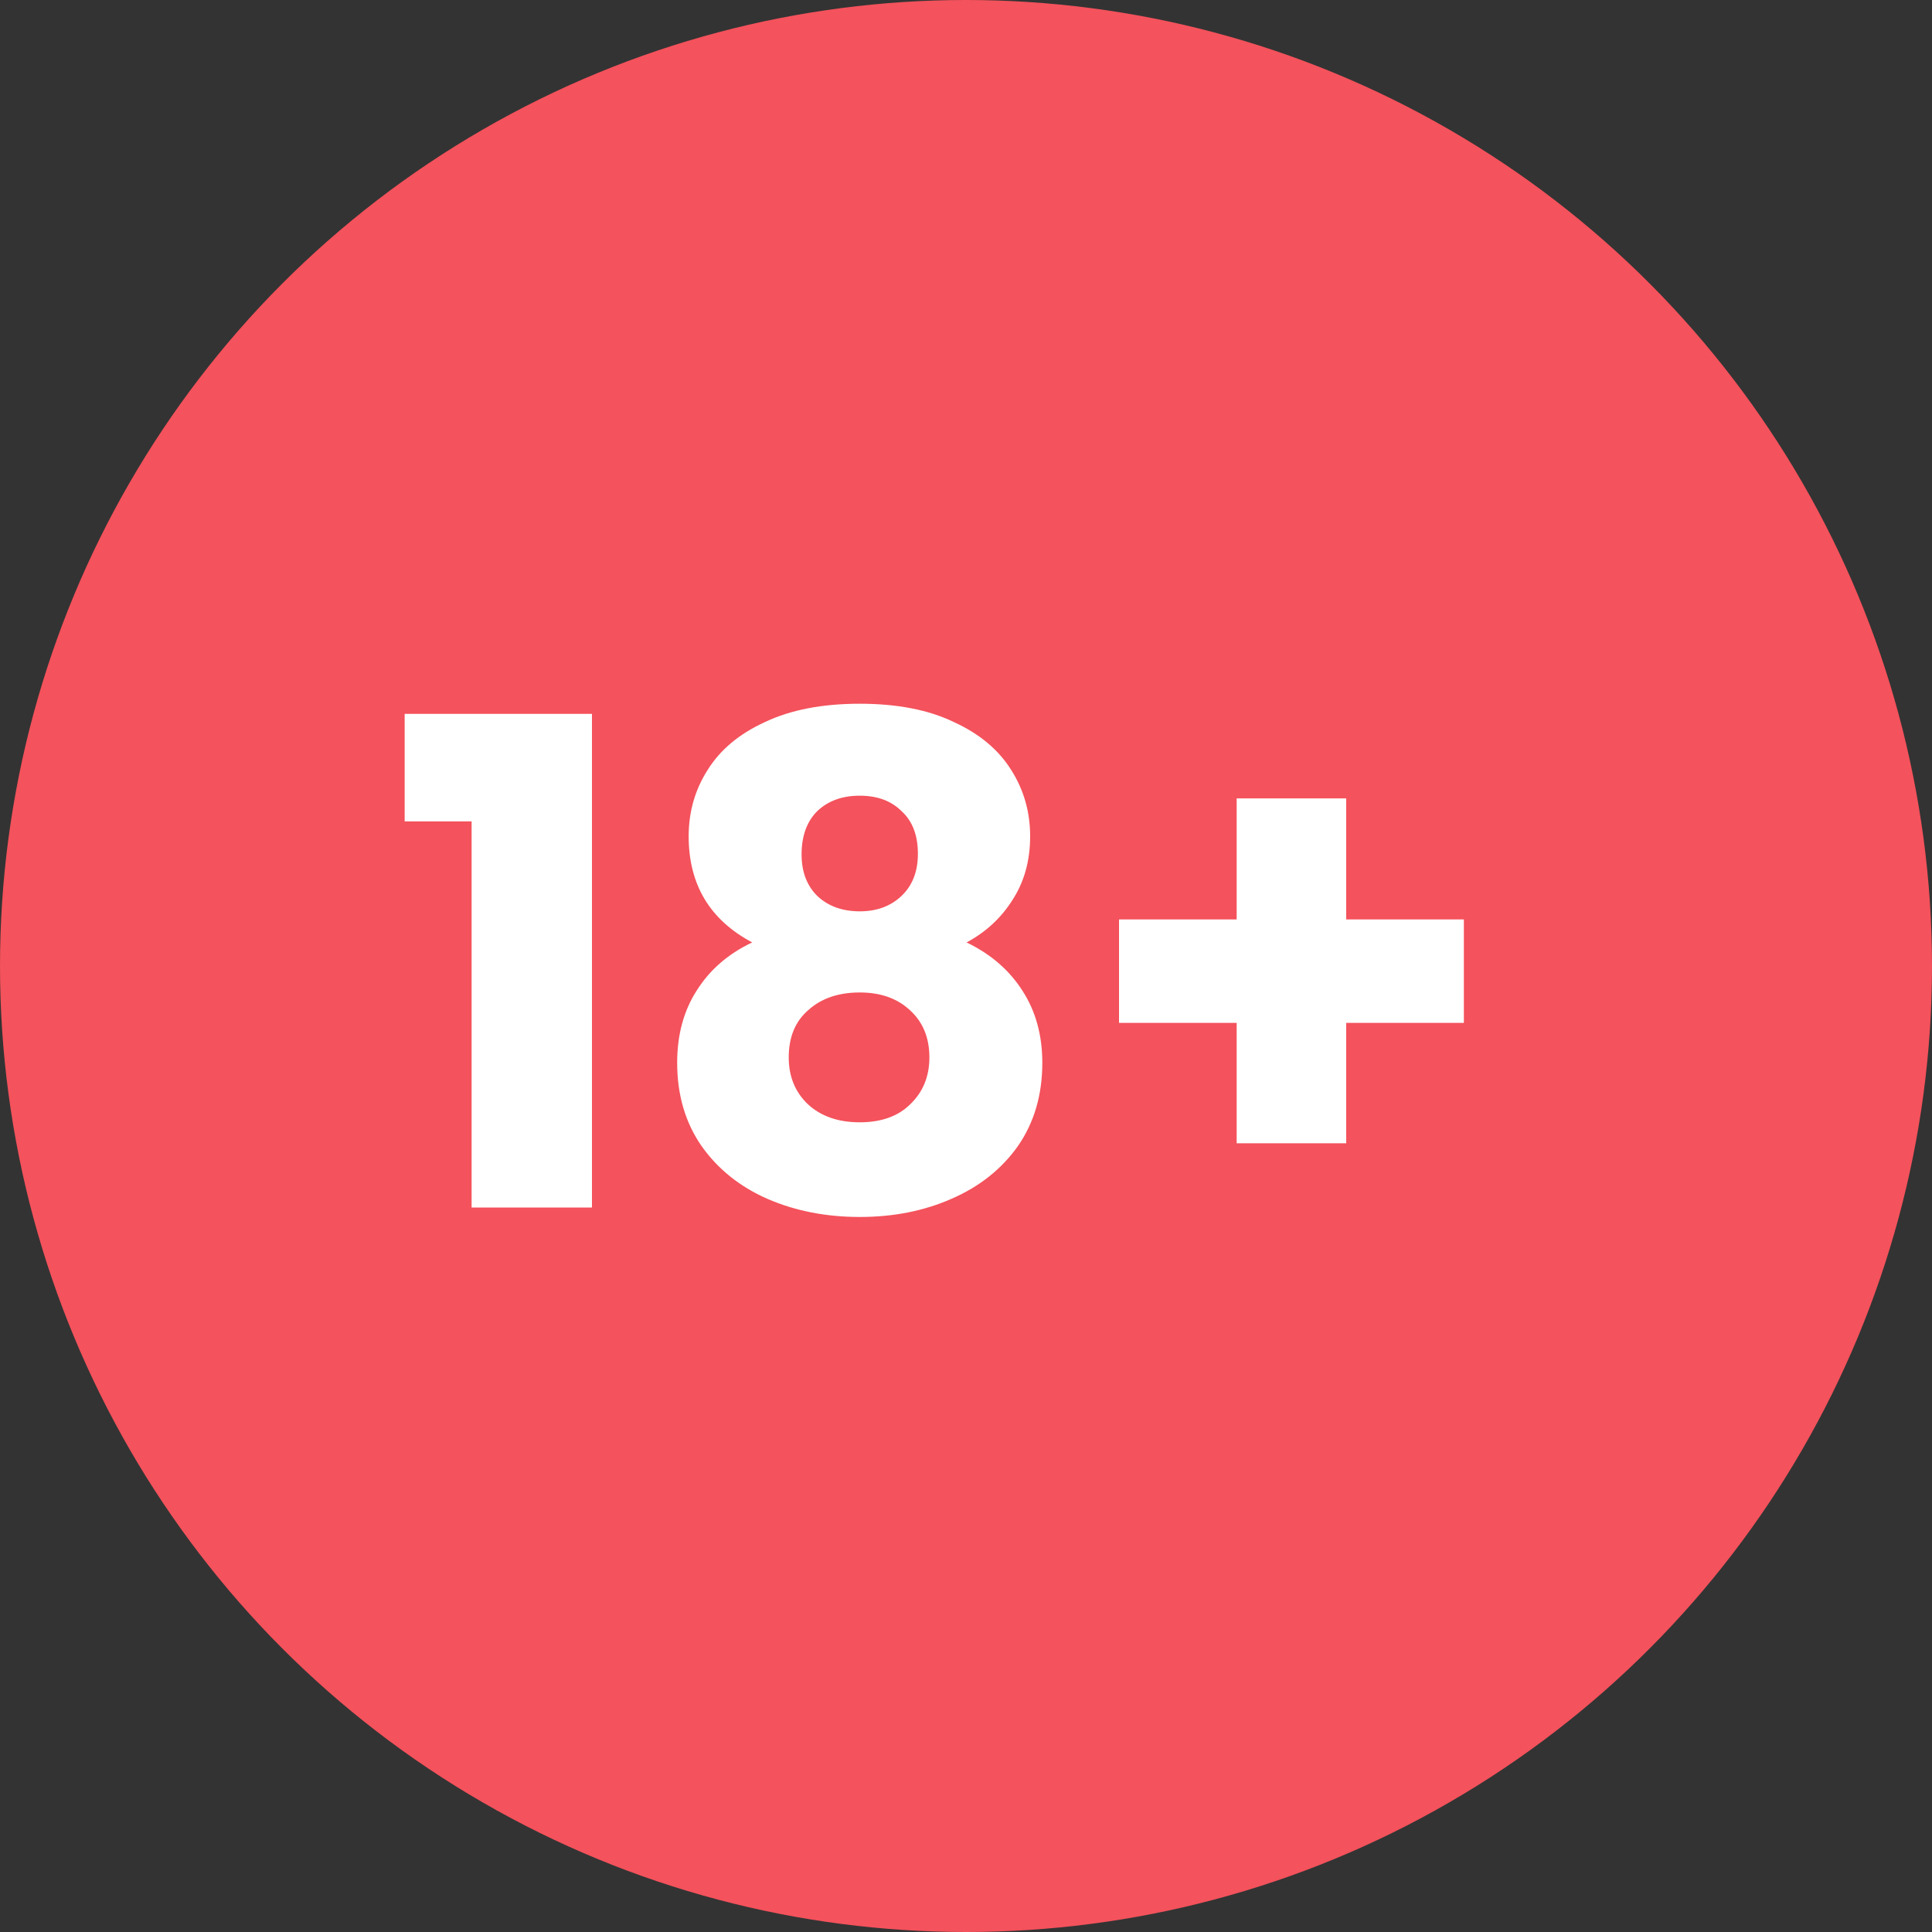 <svg width="40" height="40" viewBox="0 0 40 40" fill="none" xmlns="http://www.w3.org/2000/svg">
<rect x="0" y="0" width="40" height="40" fill="#333333" stroke="none"/>
<circle cx="20" cy="20" r="20" fill="#F4525C"/>
<path d="M8.378 17.006V14.78H12.256V25H9.764V17.006H8.378ZM15.574 19.512C14.696 19.045 14.258 18.313 14.258 17.314C14.258 16.81 14.388 16.353 14.65 15.942C14.911 15.522 15.308 15.191 15.84 14.948C16.372 14.696 17.025 14.57 17.8 14.57C18.574 14.57 19.223 14.696 19.746 14.948C20.278 15.191 20.674 15.522 20.936 15.942C21.197 16.353 21.328 16.81 21.328 17.314C21.328 17.818 21.206 18.257 20.964 18.63C20.73 19.003 20.413 19.297 20.012 19.512C20.516 19.755 20.903 20.091 21.174 20.52C21.444 20.94 21.58 21.435 21.58 22.004C21.58 22.667 21.412 23.241 21.076 23.726C20.74 24.202 20.282 24.566 19.704 24.818C19.134 25.07 18.5 25.196 17.8 25.196C17.1 25.196 16.46 25.07 15.882 24.818C15.312 24.566 14.86 24.202 14.524 23.726C14.188 23.241 14.02 22.667 14.02 22.004C14.02 21.425 14.155 20.926 14.426 20.506C14.696 20.077 15.079 19.745 15.574 19.512ZM19.004 17.678C19.004 17.295 18.892 17.001 18.668 16.796C18.453 16.581 18.164 16.474 17.8 16.474C17.436 16.474 17.142 16.581 16.918 16.796C16.703 17.011 16.596 17.309 16.596 17.692C16.596 18.056 16.708 18.345 16.932 18.56C17.156 18.765 17.445 18.868 17.8 18.868C18.154 18.868 18.444 18.761 18.668 18.546C18.892 18.331 19.004 18.042 19.004 17.678ZM17.8 20.548C17.361 20.548 17.006 20.669 16.736 20.912C16.465 21.145 16.33 21.472 16.33 21.892C16.33 22.284 16.46 22.606 16.722 22.858C16.992 23.11 17.352 23.236 17.8 23.236C18.248 23.236 18.598 23.11 18.85 22.858C19.111 22.606 19.242 22.284 19.242 21.892C19.242 21.481 19.106 21.155 18.836 20.912C18.574 20.669 18.229 20.548 17.8 20.548ZM30.308 21.178H27.872V23.67H25.604V21.178H23.168V19.036H25.604V16.53H27.872V19.036H30.308V21.178Z" fill="white"/>
</svg>
